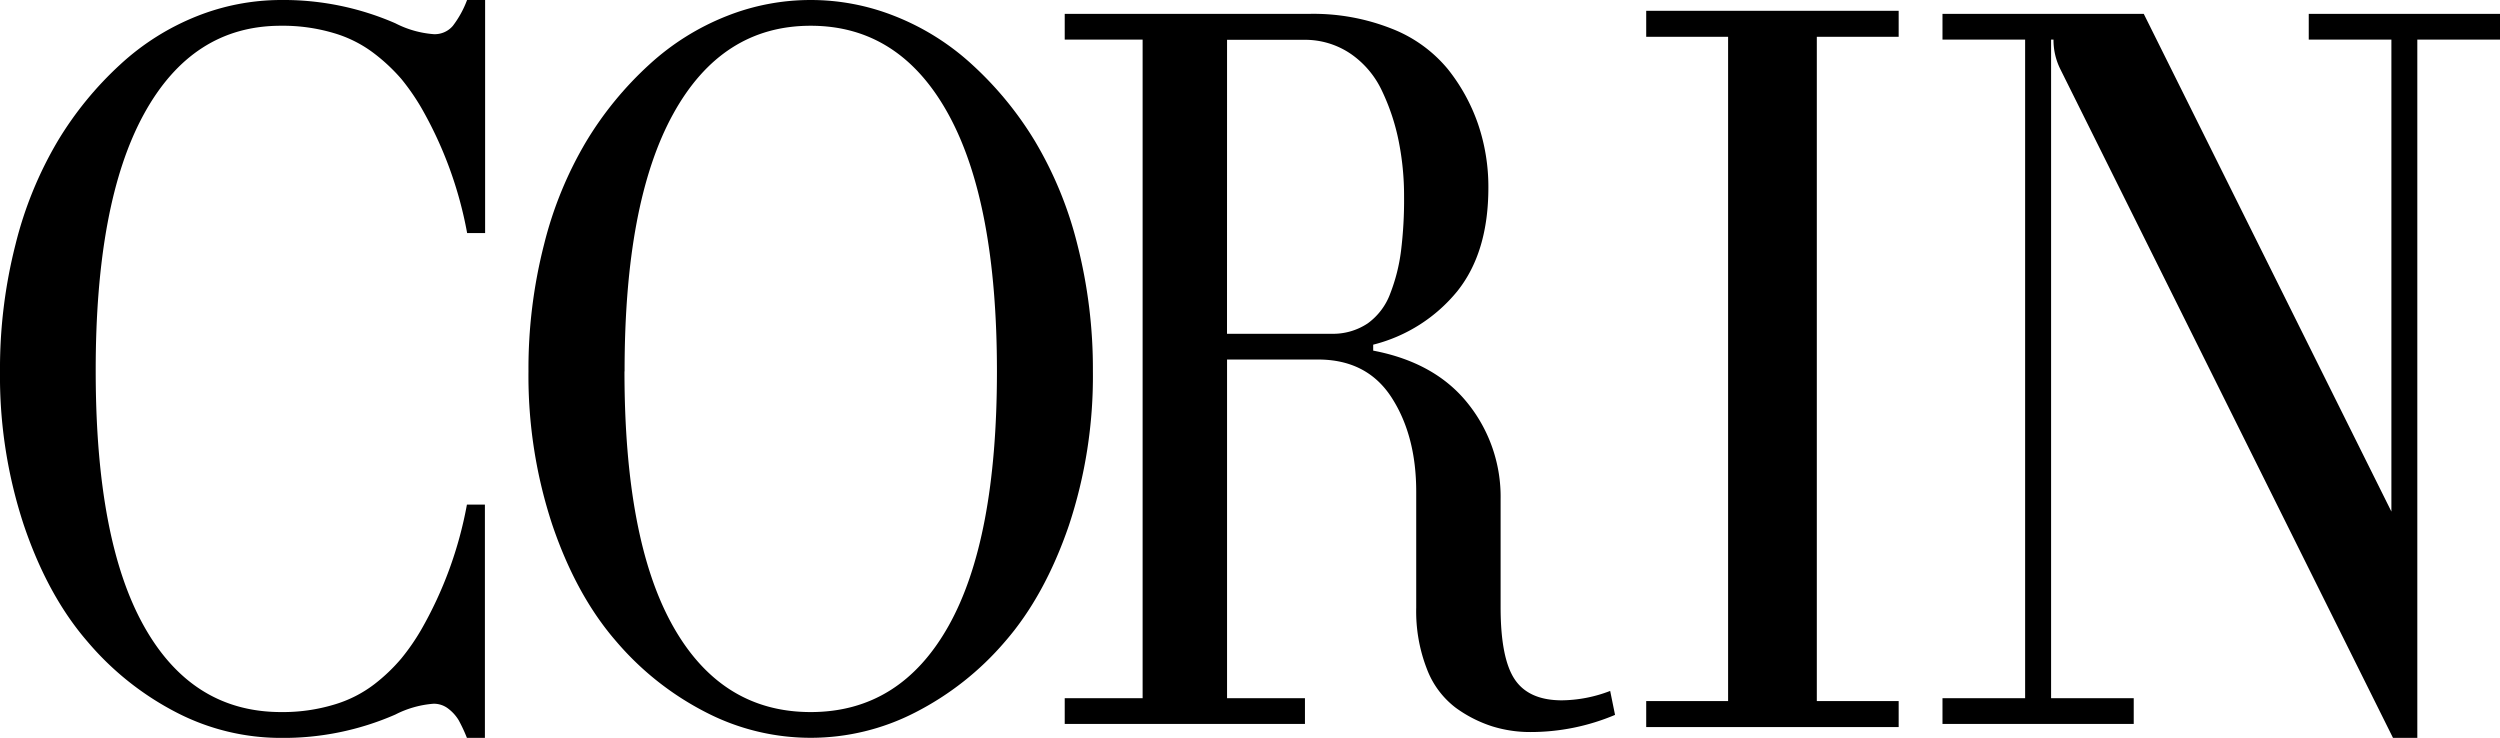 <svg id="Слой_1" data-name="Слой 1" xmlns="http://www.w3.org/2000/svg" viewBox="0 0 600.79 177.32">
  <title>600х600 corin</title>
  <g id="a845d770-94a5-4538-b9e4-13cf6559aef6">
    <g id="b72653eb-76b8-45fa-874f-8991883cc6f0">
      <g id="ad651470-ef65-472e-9e7c-c7c03264d57a">
        <g id="f422c6b1-24c0-437c-b1a7-65cd94a4995d">
          <path d="M0,279.92A120.78,120.78,0,0,1,3.73,249.4a92.08,92.08,0,0,1,10.2-24.93,83,83,0,0,1,15-18.33,59.65,59.65,0,0,1,18.44-11.6,54.94,54.94,0,0,1,20.11-3.87A67.21,67.21,0,0,1,95,196.26a24,24,0,0,0,9.22,2.62,5.7,5.7,0,0,0,4.61-2,24.09,24.09,0,0,0,3.43-6.25h4.32v56.05h-4.32a94.77,94.77,0,0,0-11.08-30.23,54.34,54.34,0,0,0-4.71-6.78A43.29,43.29,0,0,0,90,203.58a29.69,29.69,0,0,0-9.72-4.94,42.92,42.92,0,0,0-12.79-1.78q-21.28,0-32.91,21.24T23,279.92q0,40.47,11.57,61.17t33,20.7A42.6,42.6,0,0,0,80.28,360,29.69,29.69,0,0,0,90,355.07a42.31,42.31,0,0,0,6.42-6.13,52.9,52.9,0,0,0,4.71-6.78,94.68,94.68,0,0,0,11.08-30.23h4.32V368h-4.32a37.08,37.08,0,0,0-2-4.28,9.9,9.9,0,0,0-2.4-2.68,5.64,5.64,0,0,0-3.63-1.25A24.14,24.14,0,0,0,95,362.39,67,67,0,0,1,67.49,368a54.59,54.59,0,0,1-25-6.07A70,70,0,0,1,21,344.83q-9.52-11-15.25-27.9A114,114,0,0,1,0,279.92Z" transform="translate(0 -190.67)"/>
          <path d="M127,279.92a120.35,120.35,0,0,1,3.75-30.52A91.57,91.57,0,0,1,141,224.47a83,83,0,0,1,15.08-18.33,60.12,60.12,0,0,1,18.53-11.6,54.71,54.71,0,0,1,40.42,0,59.88,59.88,0,0,1,18.53,11.6,83,83,0,0,1,15.08,18.33,91.6,91.6,0,0,1,10.26,24.93,120.8,120.8,0,0,1,3.74,30.52,113.74,113.74,0,0,1-5.76,37q-5.78,16.9-15.33,27.9a70.57,70.57,0,0,1-21.64,17.08,54.83,54.83,0,0,1-50.17,0,70.45,70.45,0,0,1-21.64-17.08q-9.57-11-15.33-27.9A114,114,0,0,1,127,279.92Zm23.07,0q0,40.47,11.63,61.17t33.12,20.7q21.5,0,33.13-20.7t11.63-61.17q0-40.58-11.68-61.82t-33.08-21.24q-21.39,0-33.07,21.24T150.1,279.92Z" transform="translate(0 -190.67)"/>
          <path d="M255.87,364.65v-6.19h18.72V200.19H255.87V194h58.9a51.06,51.06,0,0,1,19.7,3.57,33,33,0,0,1,13.46,9.7,44.25,44.25,0,0,1,7.31,13.33,46.84,46.84,0,0,1,2.44,15.17q0,15.48-7.41,24.81A38.05,38.05,0,0,1,330,273.5v1.43q14.92,2.85,22.77,12.72a35.82,35.82,0,0,1,7.85,23v25.94q0,12.24,3.37,17.31t11.36,5.07a33.14,33.14,0,0,0,11.6-2.26l1.17,5.76a52.09,52.09,0,0,1-20.38,4.12,30.65,30.65,0,0,1-9.17-1.38,31,31,0,0,1-8.73-4.45,21,21,0,0,1-6.92-9.29,38.15,38.15,0,0,1-2.58-14.76V308.84q0-13.45-5.9-22.61t-17.7-9.16H294.88v81.39H313.6v6.19Zm39-93.77h25a15,15,0,0,0,8.82-2.5,15.38,15.38,0,0,0,5.42-7.2,43,43,0,0,0,2.58-10.24,99.47,99.47,0,0,0,.73-13,66.64,66.64,0,0,0-1.31-13.44,51.3,51.3,0,0,0-4-12,22.19,22.19,0,0,0-7.56-8.93,19.5,19.5,0,0,0-11.31-3.33H294.88Z" transform="translate(0 -190.67)"/>
          <path d="M395.61,365.39v-6.24h19.68V199.51H395.61v-6.25h60.67v6.25H436.61V359.15h19.67v6.24Z" transform="translate(0 -190.67)"/>
          <path d="M466.81,364.65v-6.19h19.86V200.19H466.81V194h48.37l59.51,119.61V200.19H554.83V194h46v6.19H580.92V368h-5.84L495.15,207.33a15.66,15.66,0,0,1-1.66-7.14h-.58V358.46h19.86v6.19Z" transform="translate(0 -190.67)"/>
        </g>
      </g>
    </g>
  </g>
</svg>
